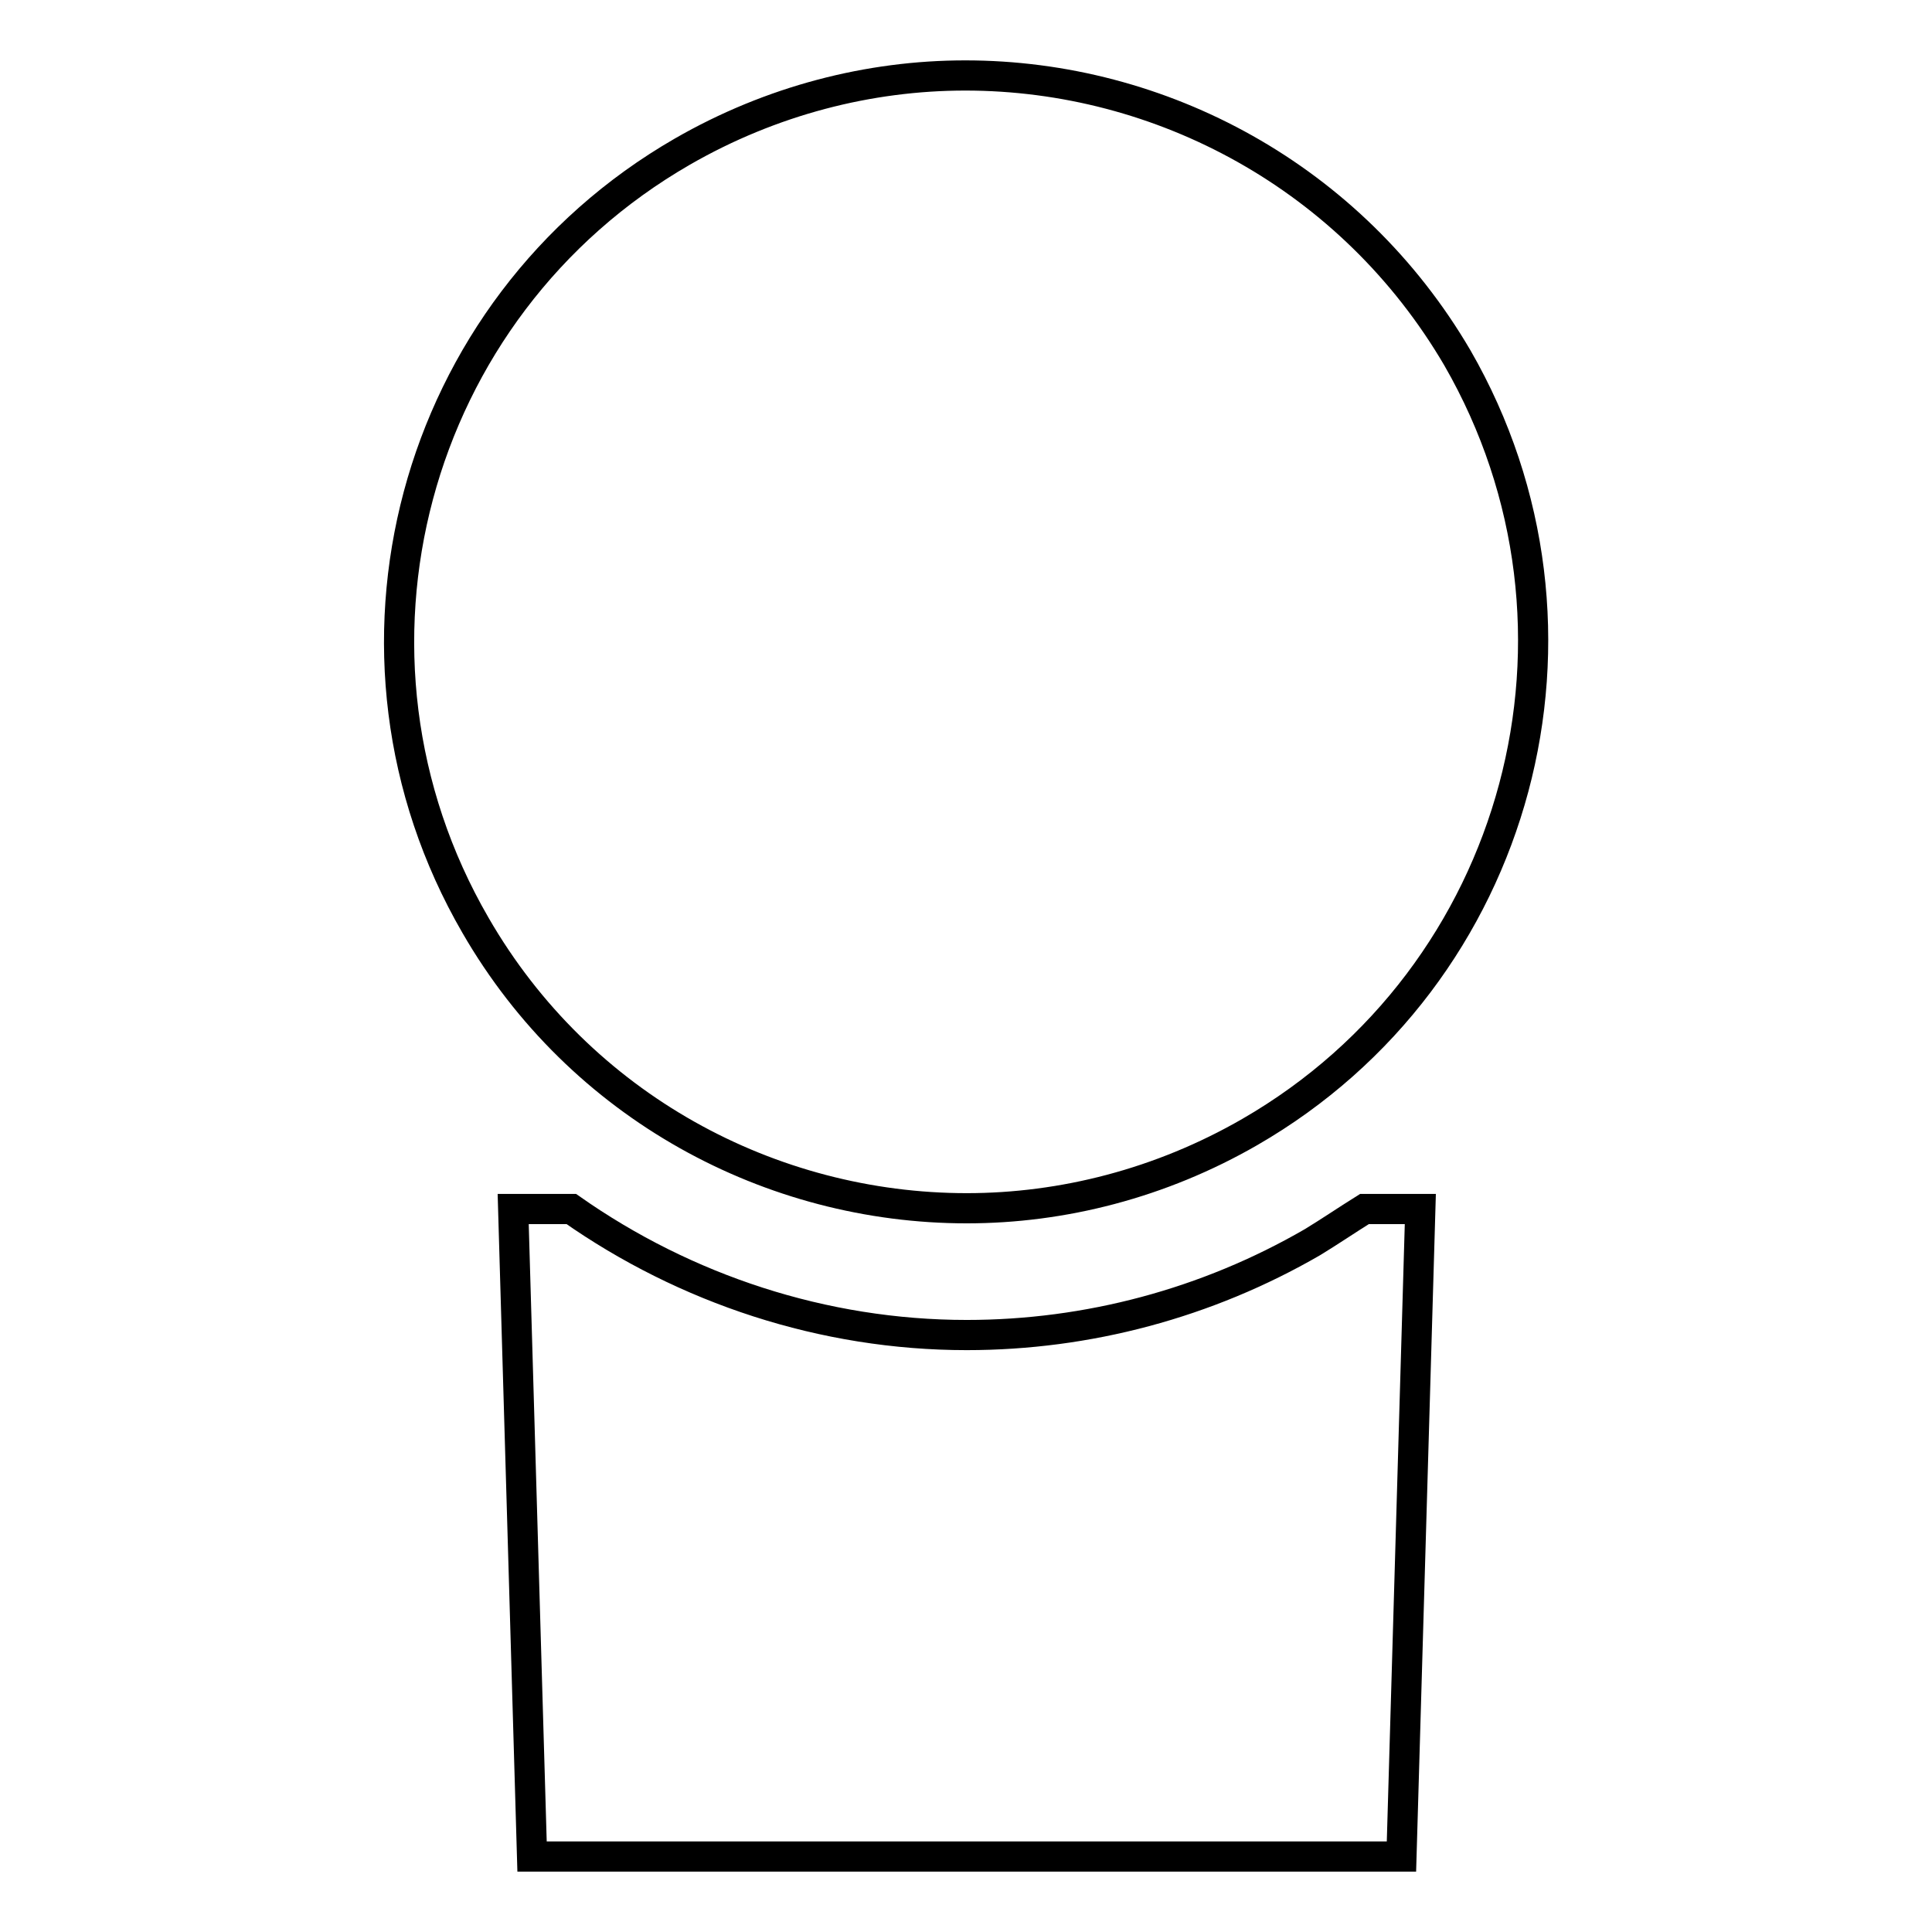 <?xml version="1.0" encoding="utf-8"?>
<!-- Svg Vector Icons : http://www.onlinewebfonts.com/icon -->
<!DOCTYPE svg PUBLIC "-//W3C//DTD SVG 1.1//EN" "http://www.w3.org/Graphics/SVG/1.1/DTD/svg11.dtd">
<svg version="1.1" xmlns="http://www.w3.org/2000/svg" xmlns:xlink="http://www.w3.org/1999/xlink" x="0px" y="0px" viewBox="0 0 256 256" enable-background="new 0 0 256 256" xml:space="preserve">
<g> <path stroke-width="4" fill-opacity="0" stroke="#000000"  d="M173.9,164.6c-14,8.1-29.8,12.3-45.8,12.3c-19,0-37.3-6.1-52.4-16.7h-7.7l2.5,85.8h115.2l2.5-85.8h-7.4 C178.4,161.7,176.2,163.2,173.9,164.6z"/> <path stroke-width="4" fill-opacity="0" stroke="#000000"  d="M63,122.6c13.9,24.1,39.2,37.5,65.1,37.5c12.7,0,25.7-3.3,37.5-10.1c35.9-20.7,48.2-66.7,27.5-102.6 C179.1,23.5,153.9,10,127.9,10c-12.7,0-25.7,3.3-37.5,10.1C54.5,40.8,42.2,86.7,63,122.6z"/></g>
</svg>